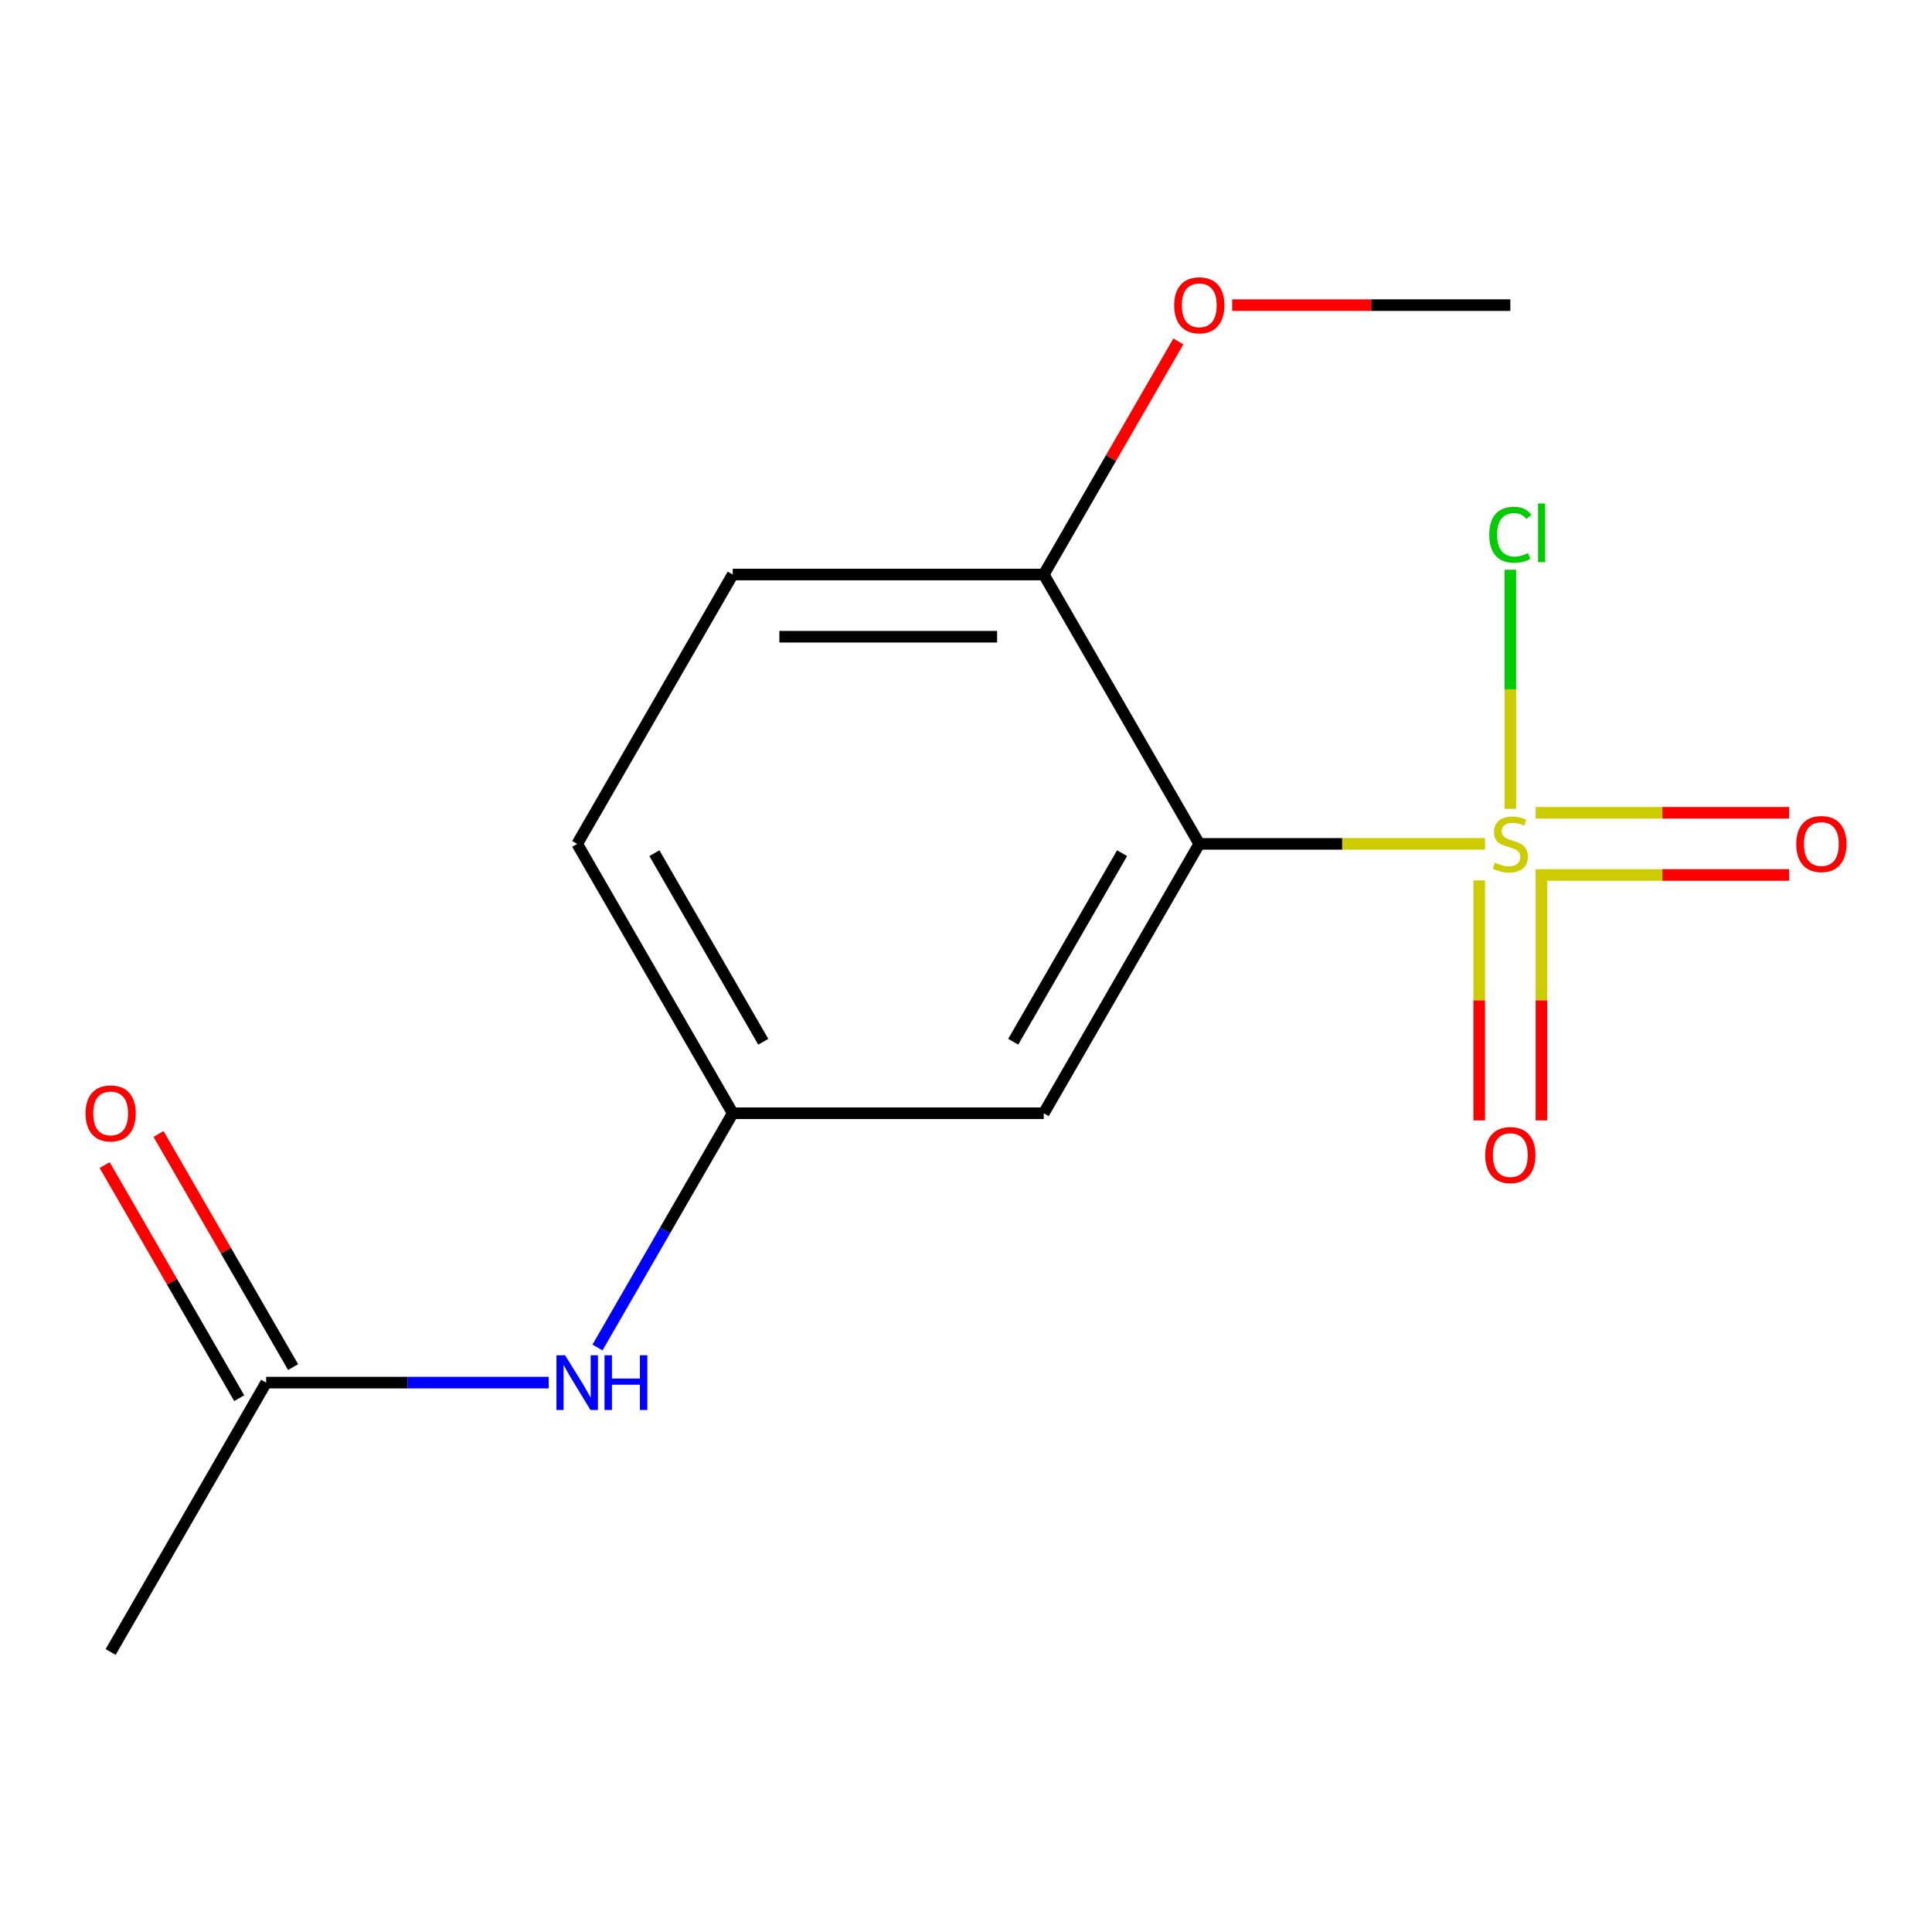 <?xml version='1.0' encoding='iso-8859-1'?>
<svg version='1.1' baseProfile='full'
              xmlns='http://www.w3.org/2000/svg'
                      xmlns:rdkit='http://www.rdkit.org/xml'
                      xmlns:xlink='http://www.w3.org/1999/xlink'
                  xml:space='preserve'
width='1000px' height='1000px' viewBox='0 0 1000 1000'>
<!-- END OF HEADER -->
<rect style='opacity:1.0;fill:#FFFFFF;stroke:none' width='1000' height='1000' x='0' y='0'> </rect>
<path class='bond-0' d='M 768.636,436.792 L 694.691,436.792' style='fill:none;fill-rule:evenodd;stroke:#CCCC00;stroke-width:6px;stroke-linecap:butt;stroke-linejoin:miter;stroke-opacity:1' />
<path class='bond-0' d='M 694.691,436.792 L 620.746,436.792' style='fill:none;fill-rule:evenodd;stroke:#000000;stroke-width:6px;stroke-linecap:butt;stroke-linejoin:miter;stroke-opacity:1' />
<path class='bond-2' d='M 794.845,452.892 L 860.442,452.892' style='fill:none;fill-rule:evenodd;stroke:#CCCC00;stroke-width:6px;stroke-linecap:butt;stroke-linejoin:miter;stroke-opacity:1' />
<path class='bond-2' d='M 860.442,452.892 L 926.038,452.892' style='fill:none;fill-rule:evenodd;stroke:#FF0000;stroke-width:6px;stroke-linecap:butt;stroke-linejoin:miter;stroke-opacity:1' />
<path class='bond-2' d='M 794.845,420.693 L 860.442,420.693' style='fill:none;fill-rule:evenodd;stroke:#CCCC00;stroke-width:6px;stroke-linecap:butt;stroke-linejoin:miter;stroke-opacity:1' />
<path class='bond-2' d='M 860.442,420.693 L 926.038,420.693' style='fill:none;fill-rule:evenodd;stroke:#FF0000;stroke-width:6px;stroke-linecap:butt;stroke-linejoin:miter;stroke-opacity:1' />
<path class='bond-3' d='M 765.641,455.697 L 765.641,517.806' style='fill:none;fill-rule:evenodd;stroke:#CCCC00;stroke-width:6px;stroke-linecap:butt;stroke-linejoin:miter;stroke-opacity:1' />
<path class='bond-3' d='M 765.641,517.806 L 765.641,579.914' style='fill:none;fill-rule:evenodd;stroke:#FF0000;stroke-width:6px;stroke-linecap:butt;stroke-linejoin:miter;stroke-opacity:1' />
<path class='bond-3' d='M 797.84,455.697 L 797.84,517.806' style='fill:none;fill-rule:evenodd;stroke:#CCCC00;stroke-width:6px;stroke-linecap:butt;stroke-linejoin:miter;stroke-opacity:1' />
<path class='bond-3' d='M 797.84,517.806 L 797.84,579.914' style='fill:none;fill-rule:evenodd;stroke:#FF0000;stroke-width:6px;stroke-linecap:butt;stroke-linejoin:miter;stroke-opacity:1' />
<path class='bond-8' d='M 781.74,418.647 L 781.74,356.778' style='fill:none;fill-rule:evenodd;stroke:#CCCC00;stroke-width:6px;stroke-linecap:butt;stroke-linejoin:miter;stroke-opacity:1' />
<path class='bond-8' d='M 781.74,356.778 L 781.74,294.909' style='fill:none;fill-rule:evenodd;stroke:#00CC00;stroke-width:6px;stroke-linecap:butt;stroke-linejoin:miter;stroke-opacity:1' />
<path class='bond-1' d='M 620.746,436.792 L 540.249,576.217' style='fill:none;fill-rule:evenodd;stroke:#000000;stroke-width:6px;stroke-linecap:butt;stroke-linejoin:miter;stroke-opacity:1' />
<path class='bond-1' d='M 580.786,441.606 L 524.438,539.204' style='fill:none;fill-rule:evenodd;stroke:#000000;stroke-width:6px;stroke-linecap:butt;stroke-linejoin:miter;stroke-opacity:1' />
<path class='bond-4' d='M 620.746,436.792 L 540.249,297.367' style='fill:none;fill-rule:evenodd;stroke:#000000;stroke-width:6px;stroke-linecap:butt;stroke-linejoin:miter;stroke-opacity:1' />
<path class='bond-7' d='M 540.249,576.217 L 379.254,576.217' style='fill:none;fill-rule:evenodd;stroke:#000000;stroke-width:6px;stroke-linecap:butt;stroke-linejoin:miter;stroke-opacity:1' />
<path class='bond-10' d='M 540.249,297.367 L 379.254,297.367' style='fill:none;fill-rule:evenodd;stroke:#000000;stroke-width:6px;stroke-linecap:butt;stroke-linejoin:miter;stroke-opacity:1' />
<path class='bond-10' d='M 516.099,329.566 L 403.403,329.566' style='fill:none;fill-rule:evenodd;stroke:#000000;stroke-width:6px;stroke-linecap:butt;stroke-linejoin:miter;stroke-opacity:1' />
<path class='bond-12' d='M 540.249,297.367 L 575.075,237.046' style='fill:none;fill-rule:evenodd;stroke:#000000;stroke-width:6px;stroke-linecap:butt;stroke-linejoin:miter;stroke-opacity:1' />
<path class='bond-12' d='M 575.075,237.046 L 609.9,176.726' style='fill:none;fill-rule:evenodd;stroke:#FF0000;stroke-width:6px;stroke-linecap:butt;stroke-linejoin:miter;stroke-opacity:1' />
<path class='bond-5' d='M 137.762,715.643 L 210.877,715.643' style='fill:none;fill-rule:evenodd;stroke:#000000;stroke-width:6px;stroke-linecap:butt;stroke-linejoin:miter;stroke-opacity:1' />
<path class='bond-5' d='M 210.877,715.643 L 283.992,715.643' style='fill:none;fill-rule:evenodd;stroke:#0000FF;stroke-width:6px;stroke-linecap:butt;stroke-linejoin:miter;stroke-opacity:1' />
<path class='bond-9' d='M 151.705,707.593 L 116.879,647.273' style='fill:none;fill-rule:evenodd;stroke:#000000;stroke-width:6px;stroke-linecap:butt;stroke-linejoin:miter;stroke-opacity:1' />
<path class='bond-9' d='M 116.879,647.273 L 82.053,586.953' style='fill:none;fill-rule:evenodd;stroke:#FF0000;stroke-width:6px;stroke-linecap:butt;stroke-linejoin:miter;stroke-opacity:1' />
<path class='bond-9' d='M 123.82,723.693 L 88.994,663.372' style='fill:none;fill-rule:evenodd;stroke:#000000;stroke-width:6px;stroke-linecap:butt;stroke-linejoin:miter;stroke-opacity:1' />
<path class='bond-9' d='M 88.994,663.372 L 54.168,603.052' style='fill:none;fill-rule:evenodd;stroke:#FF0000;stroke-width:6px;stroke-linecap:butt;stroke-linejoin:miter;stroke-opacity:1' />
<path class='bond-13' d='M 137.762,715.643 L 57.265,855.068' style='fill:none;fill-rule:evenodd;stroke:#000000;stroke-width:6px;stroke-linecap:butt;stroke-linejoin:miter;stroke-opacity:1' />
<path class='bond-6' d='M 309.256,697.458 L 344.255,636.838' style='fill:none;fill-rule:evenodd;stroke:#0000FF;stroke-width:6px;stroke-linecap:butt;stroke-linejoin:miter;stroke-opacity:1' />
<path class='bond-6' d='M 344.255,636.838 L 379.254,576.217' style='fill:none;fill-rule:evenodd;stroke:#000000;stroke-width:6px;stroke-linecap:butt;stroke-linejoin:miter;stroke-opacity:1' />
<path class='bond-15' d='M 379.254,576.217 L 298.757,436.792' style='fill:none;fill-rule:evenodd;stroke:#000000;stroke-width:6px;stroke-linecap:butt;stroke-linejoin:miter;stroke-opacity:1' />
<path class='bond-15' d='M 395.065,539.204 L 338.716,441.606' style='fill:none;fill-rule:evenodd;stroke:#000000;stroke-width:6px;stroke-linecap:butt;stroke-linejoin:miter;stroke-opacity:1' />
<path class='bond-11' d='M 379.254,297.367 L 298.757,436.792' style='fill:none;fill-rule:evenodd;stroke:#000000;stroke-width:6px;stroke-linecap:butt;stroke-linejoin:miter;stroke-opacity:1' />
<path class='bond-14' d='M 637.771,157.941 L 709.756,157.941' style='fill:none;fill-rule:evenodd;stroke:#FF0000;stroke-width:6px;stroke-linecap:butt;stroke-linejoin:miter;stroke-opacity:1' />
<path class='bond-14' d='M 709.756,157.941 L 781.74,157.941' style='fill:none;fill-rule:evenodd;stroke:#000000;stroke-width:6px;stroke-linecap:butt;stroke-linejoin:miter;stroke-opacity:1' />
<path  class='atom-0' d='M 773.74 446.512
Q 774.06 446.632, 775.38 447.192
Q 776.7 447.752, 778.14 448.112
Q 779.62 448.432, 781.06 448.432
Q 783.74 448.432, 785.3 447.152
Q 786.86 445.832, 786.86 443.552
Q 786.86 441.992, 786.06 441.032
Q 785.3 440.072, 784.1 439.552
Q 782.9 439.032, 780.9 438.432
Q 778.38 437.672, 776.86 436.952
Q 775.38 436.232, 774.3 434.712
Q 773.26 433.192, 773.26 430.632
Q 773.26 427.072, 775.66 424.872
Q 778.1 422.672, 782.9 422.672
Q 786.18 422.672, 789.9 424.232
L 788.98 427.312
Q 785.58 425.912, 783.02 425.912
Q 780.26 425.912, 778.74 427.072
Q 777.22 428.192, 777.26 430.152
Q 777.26 431.672, 778.02 432.592
Q 778.82 433.512, 779.94 434.032
Q 781.1 434.552, 783.02 435.152
Q 785.58 435.952, 787.1 436.752
Q 788.62 437.552, 789.7 439.192
Q 790.82 440.792, 790.82 443.552
Q 790.82 447.472, 788.18 449.592
Q 785.58 451.672, 781.22 451.672
Q 778.7 451.672, 776.78 451.112
Q 774.9 450.592, 772.66 449.672
L 773.74 446.512
' fill='#CCCC00'/>
<path  class='atom-3' d='M 929.735 436.872
Q 929.735 430.072, 933.095 426.272
Q 936.455 422.472, 942.735 422.472
Q 949.015 422.472, 952.375 426.272
Q 955.735 430.072, 955.735 436.872
Q 955.735 443.752, 952.335 447.672
Q 948.935 451.552, 942.735 451.552
Q 936.495 451.552, 933.095 447.672
Q 929.735 443.792, 929.735 436.872
M 942.735 448.352
Q 947.055 448.352, 949.375 445.472
Q 951.735 442.552, 951.735 436.872
Q 951.735 431.312, 949.375 428.512
Q 947.055 425.672, 942.735 425.672
Q 938.415 425.672, 936.055 428.472
Q 933.735 431.272, 933.735 436.872
Q 933.735 442.592, 936.055 445.472
Q 938.415 448.352, 942.735 448.352
' fill='#FF0000'/>
<path  class='atom-4' d='M 768.74 597.867
Q 768.74 591.067, 772.1 587.267
Q 775.46 583.467, 781.74 583.467
Q 788.02 583.467, 791.38 587.267
Q 794.74 591.067, 794.74 597.867
Q 794.74 604.747, 791.34 608.667
Q 787.94 612.547, 781.74 612.547
Q 775.5 612.547, 772.1 608.667
Q 768.74 604.787, 768.74 597.867
M 781.74 609.347
Q 786.06 609.347, 788.38 606.467
Q 790.74 603.547, 790.74 597.867
Q 790.74 592.307, 788.38 589.507
Q 786.06 586.667, 781.74 586.667
Q 777.42 586.667, 775.06 589.467
Q 772.74 592.267, 772.74 597.867
Q 772.74 603.587, 775.06 606.467
Q 777.42 609.347, 781.74 609.347
' fill='#FF0000'/>
<path  class='atom-7' d='M 292.497 701.483
L 301.777 716.483
Q 302.697 717.963, 304.177 720.643
Q 305.657 723.323, 305.737 723.483
L 305.737 701.483
L 309.497 701.483
L 309.497 729.803
L 305.617 729.803
L 295.657 713.403
Q 294.497 711.483, 293.257 709.283
Q 292.057 707.083, 291.697 706.403
L 291.697 729.803
L 288.017 729.803
L 288.017 701.483
L 292.497 701.483
' fill='#0000FF'/>
<path  class='atom-7' d='M 312.897 701.483
L 316.737 701.483
L 316.737 713.523
L 331.217 713.523
L 331.217 701.483
L 335.057 701.483
L 335.057 729.803
L 331.217 729.803
L 331.217 716.723
L 316.737 716.723
L 316.737 729.803
L 312.897 729.803
L 312.897 701.483
' fill='#0000FF'/>
<path  class='atom-9' d='M 770.82 276.778
Q 770.82 269.738, 774.1 266.058
Q 777.42 262.338, 783.7 262.338
Q 789.54 262.338, 792.66 266.458
L 790.02 268.618
Q 787.74 265.618, 783.7 265.618
Q 779.42 265.618, 777.14 268.498
Q 774.9 271.338, 774.9 276.778
Q 774.9 282.378, 777.22 285.258
Q 779.58 288.138, 784.14 288.138
Q 787.26 288.138, 790.9 286.258
L 792.02 289.258
Q 790.54 290.218, 788.3 290.778
Q 786.06 291.338, 783.58 291.338
Q 777.42 291.338, 774.1 287.578
Q 770.82 283.818, 770.82 276.778
' fill='#00CC00'/>
<path  class='atom-9' d='M 796.1 260.618
L 799.78 260.618
L 799.78 290.978
L 796.1 290.978
L 796.1 260.618
' fill='#00CC00'/>
<path  class='atom-10' d='M 44.265 576.297
Q 44.265 569.497, 47.625 565.697
Q 50.985 561.897, 57.265 561.897
Q 63.545 561.897, 66.905 565.697
Q 70.265 569.497, 70.265 576.297
Q 70.265 583.177, 66.865 587.097
Q 63.465 590.977, 57.265 590.977
Q 51.025 590.977, 47.625 587.097
Q 44.265 583.217, 44.265 576.297
M 57.265 587.777
Q 61.585 587.777, 63.905 584.897
Q 66.265 581.977, 66.265 576.297
Q 66.265 570.737, 63.905 567.937
Q 61.585 565.097, 57.265 565.097
Q 52.945 565.097, 50.585 567.897
Q 48.265 570.697, 48.265 576.297
Q 48.265 582.017, 50.585 584.897
Q 52.945 587.777, 57.265 587.777
' fill='#FF0000'/>
<path  class='atom-13' d='M 607.746 158.021
Q 607.746 151.221, 611.106 147.421
Q 614.466 143.621, 620.746 143.621
Q 627.026 143.621, 630.386 147.421
Q 633.746 151.221, 633.746 158.021
Q 633.746 164.901, 630.346 168.821
Q 626.946 172.701, 620.746 172.701
Q 614.506 172.701, 611.106 168.821
Q 607.746 164.941, 607.746 158.021
M 620.746 169.501
Q 625.066 169.501, 627.386 166.621
Q 629.746 163.701, 629.746 158.021
Q 629.746 152.461, 627.386 149.661
Q 625.066 146.821, 620.746 146.821
Q 616.426 146.821, 614.066 149.621
Q 611.746 152.421, 611.746 158.021
Q 611.746 163.741, 614.066 166.621
Q 616.426 169.501, 620.746 169.501
' fill='#FF0000'/>
</svg>

